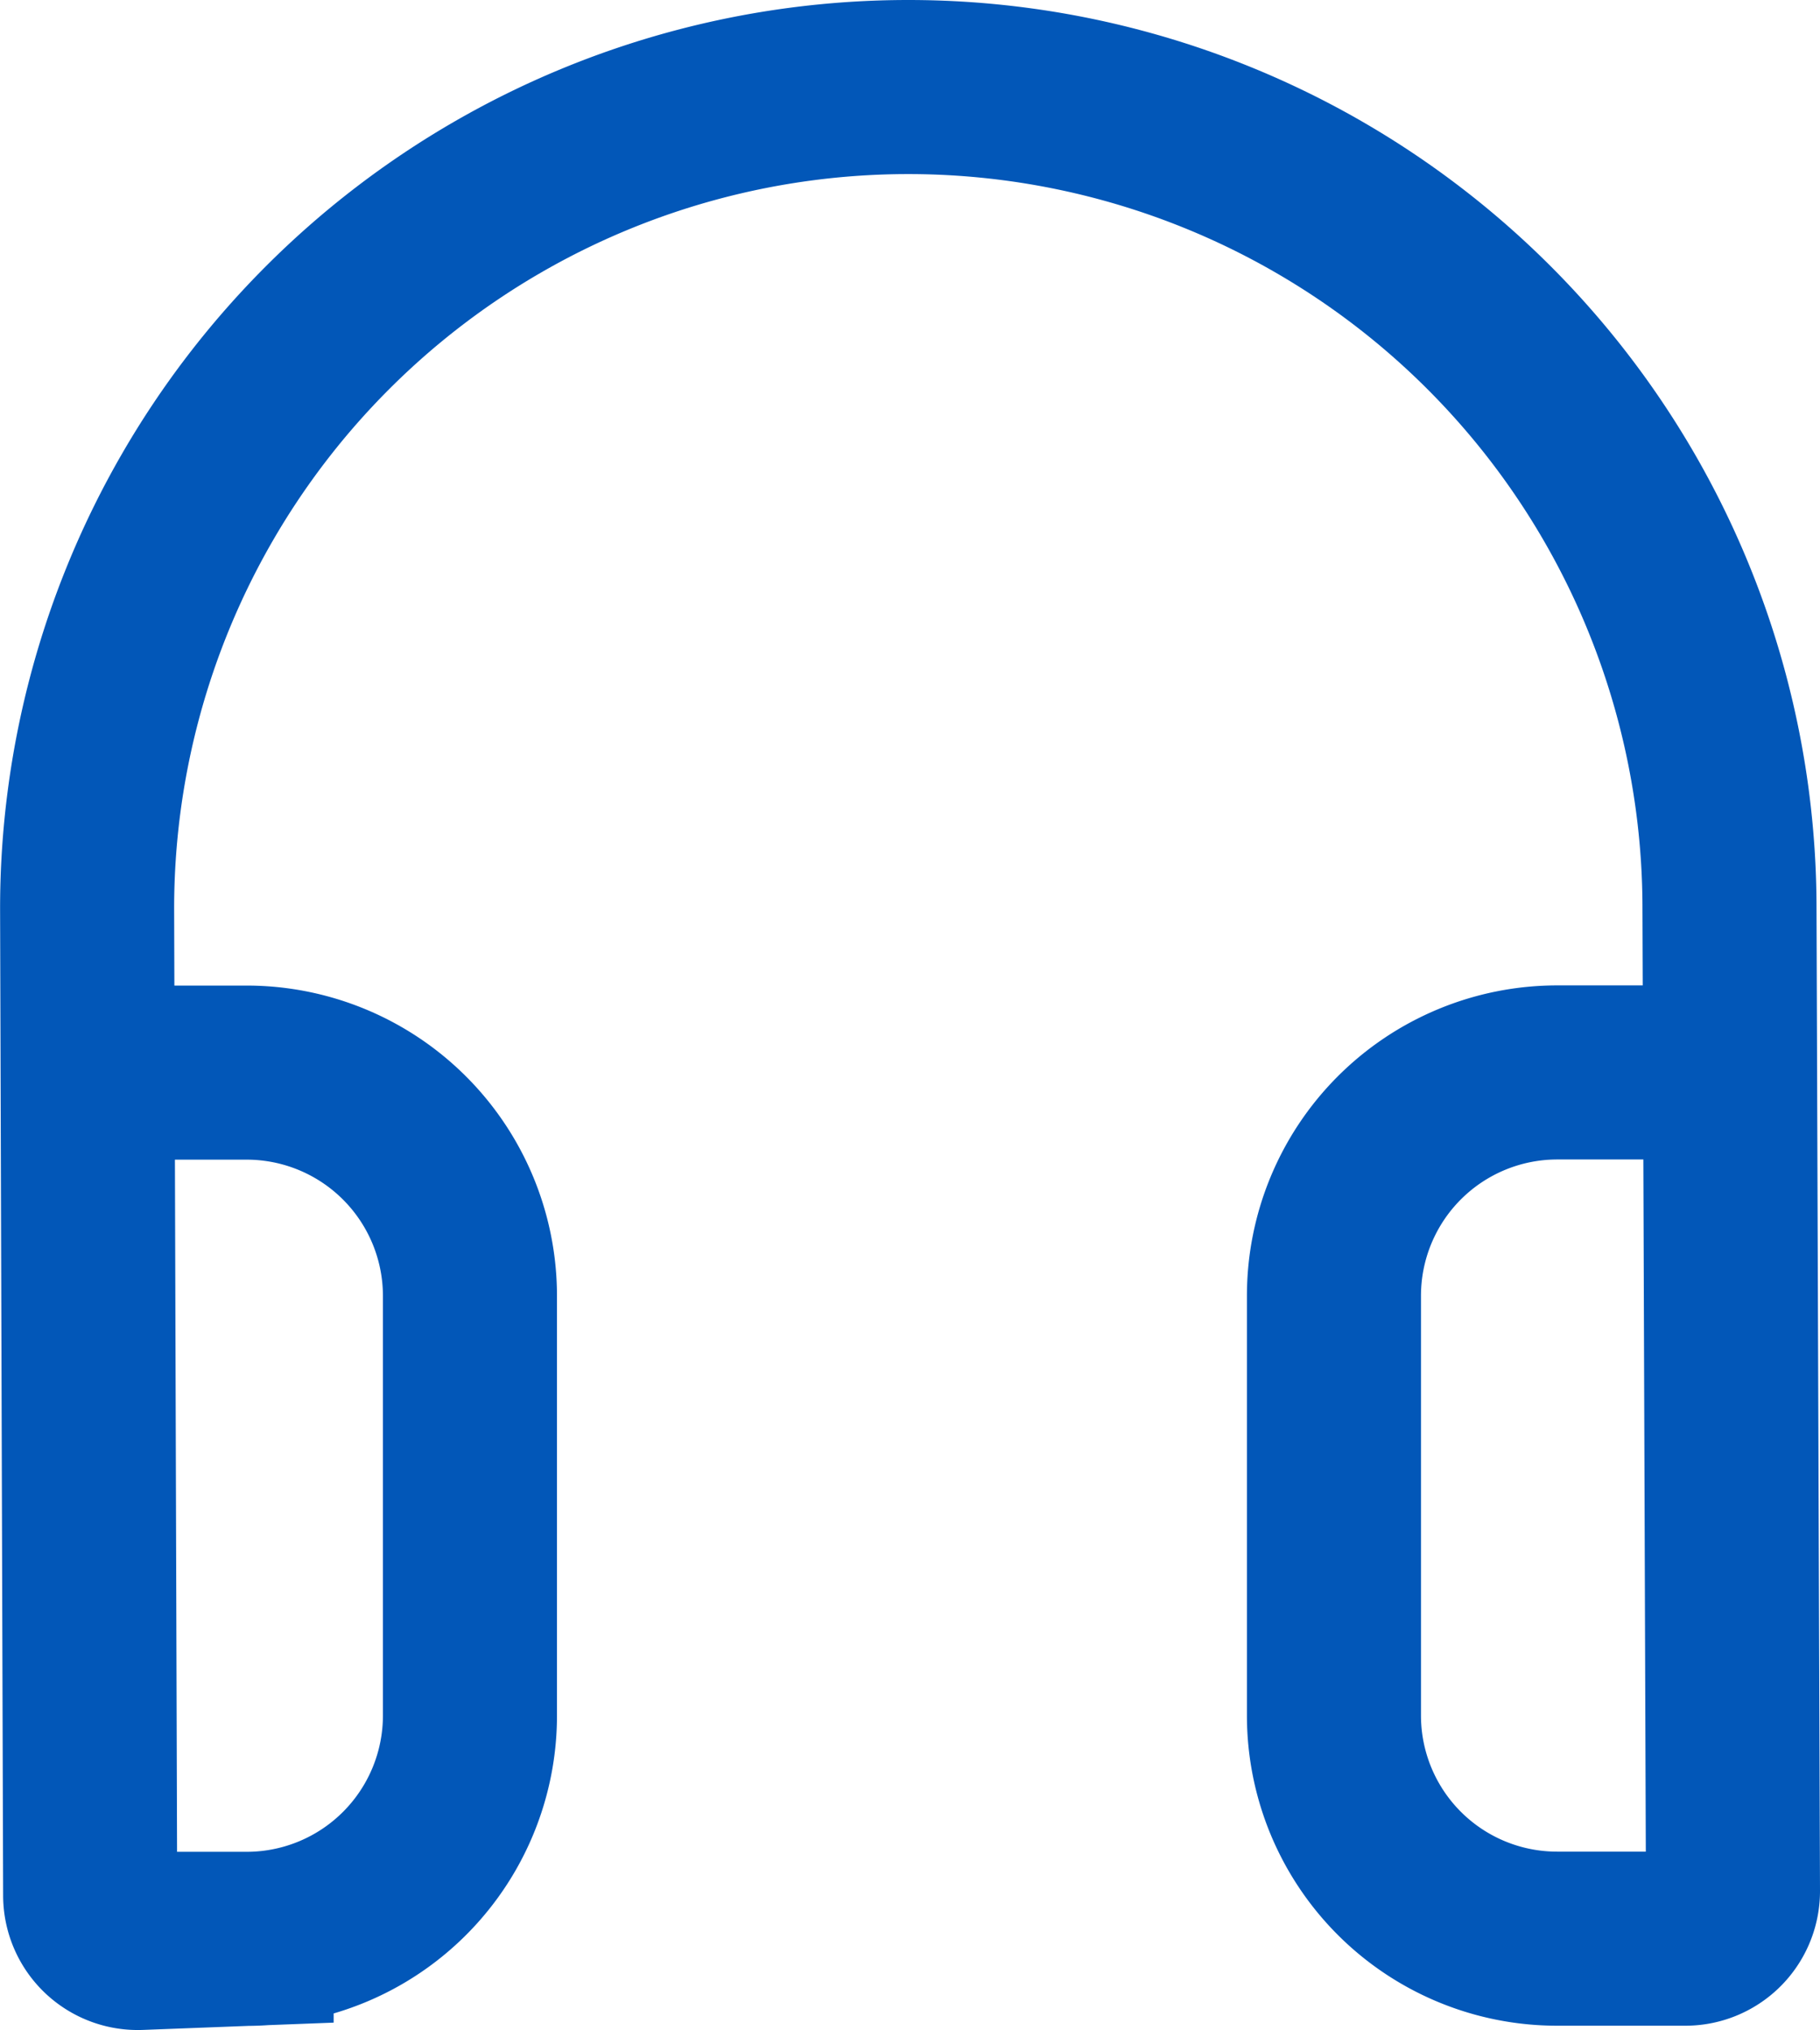 <?xml version="1.0" encoding="UTF-8"?>
<svg viewBox="0 0 20.913 23.323" xmlns="http://www.w3.org/2000/svg">
<path transform="translate(-85.251 -274.12)" d="M104.891,286.441h-1.746a2.566,2.566,0,0,0-2.566,2.566v4.822a2.564,2.564,0,0,0,2.566,2.564l1.472,0a.547.547,0,0,0,.547-.549l-.04-11.288a9.436,9.436,0,0,0-9.436-9.436h0a9.436,9.436,0,0,0-9.436,9.436l.035,11.341a.547.547,0,0,0,.569.545l1.229-.047a2.566,2.566,0,0,0,2.566-2.566v-4.82a2.566,2.566,0,0,0-2.566-2.566h-1.1" fill="none" stroke="#0257b8" stroke-miterlimit="10" stroke-width="2"/>
</svg>